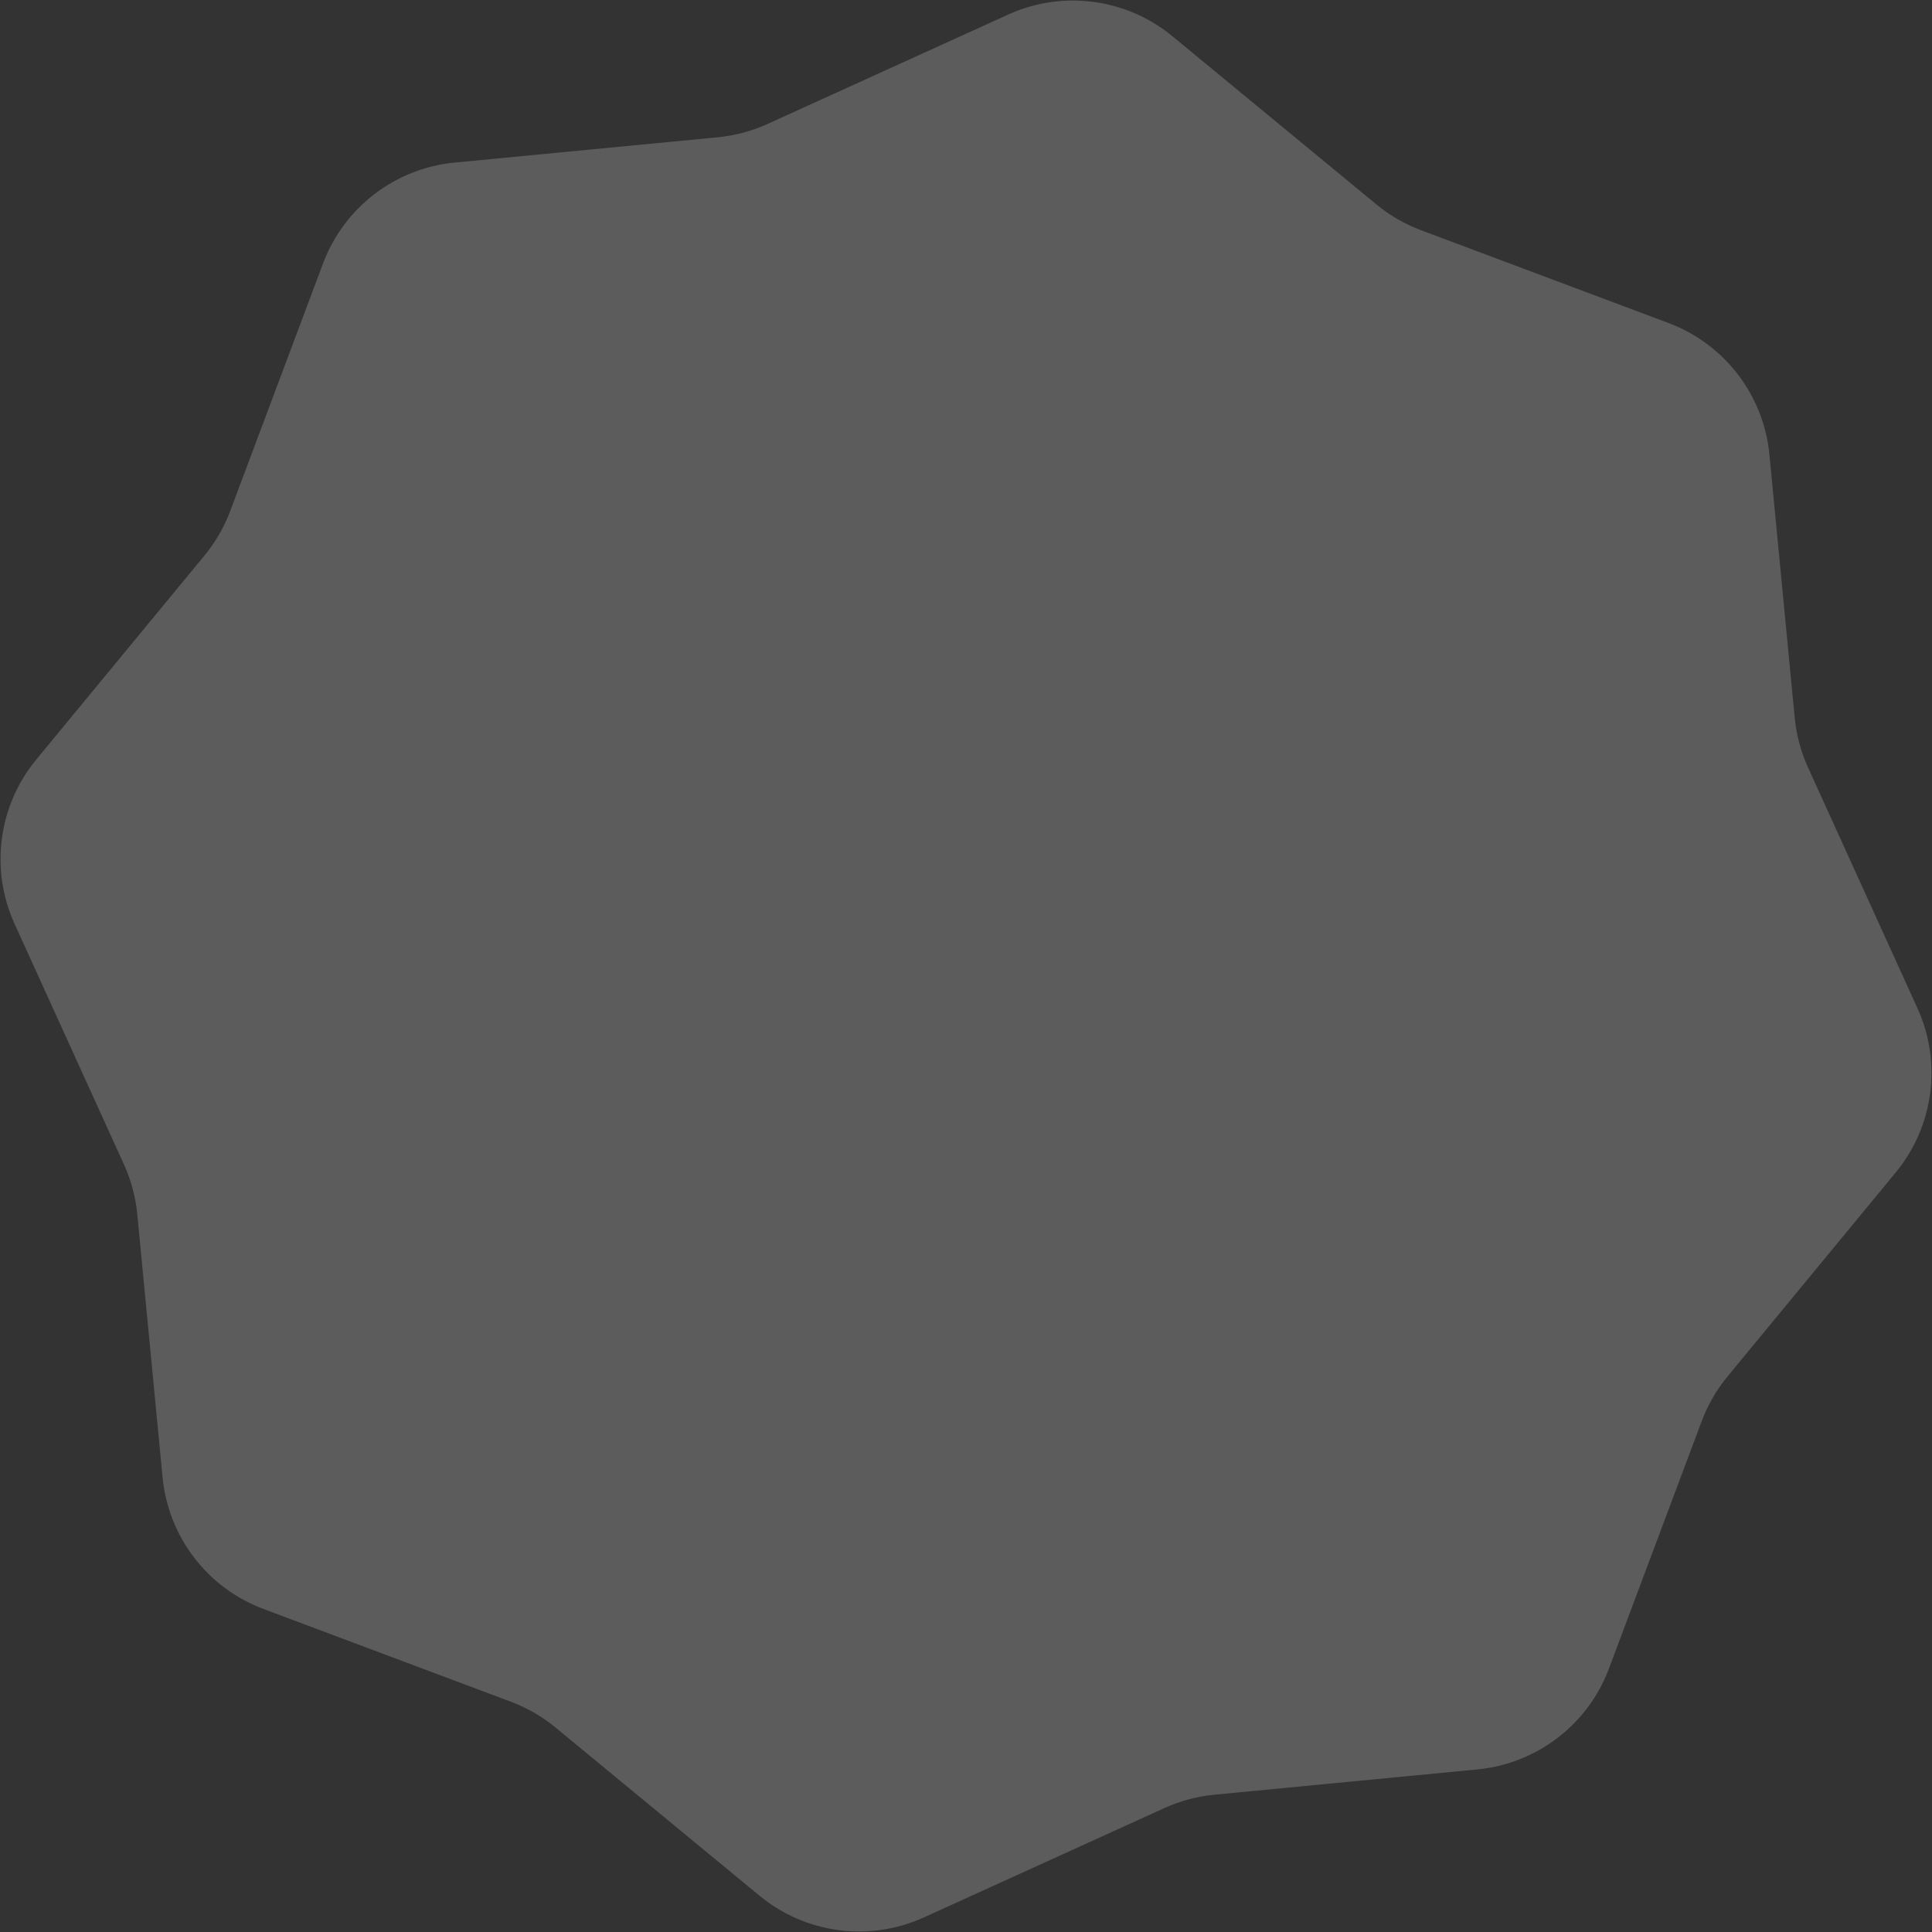 <svg width="716" height="716" viewBox="0 0 716 716" fill="none" xmlns="http://www.w3.org/2000/svg">
<rect x="0" y="0" width="716" height="716" fill="#333333" stroke="none"/>
<path d="M618.375 119.721C639.122 127.5 653.625 146.42 655.746 168.477L665.125 265.992C665.738 272.372 667.405 278.607 670.058 284.443L710.601 373.624C719.771 393.796 716.647 417.429 702.551 434.525L640.229 510.11C636.151 515.056 632.922 520.644 630.671 526.646L596.278 618.375C588.499 639.123 569.579 653.625 547.523 655.746L450.008 665.125C443.627 665.738 437.392 667.406 431.557 670.058L342.375 710.601C322.204 719.771 298.57 716.648 281.474 702.551L205.889 640.23C200.943 636.152 195.356 632.922 189.354 630.671L97.624 596.279C76.877 588.499 62.374 569.579 60.253 547.523L50.875 450.008C50.261 443.627 48.594 437.392 45.941 431.557L5.398 342.375C-3.772 322.204 -0.648 298.57 13.448 281.474L75.77 205.889C79.848 200.943 83.078 195.356 85.328 189.354L119.721 97.625C127.5 76.877 146.42 62.374 168.476 60.253L265.991 50.875C272.372 50.261 278.607 48.594 284.442 45.941L373.624 5.398C393.796 -3.772 417.429 -0.648 434.525 13.448L510.11 75.77C515.056 79.848 520.643 83.078 526.646 85.328L618.375 119.721Z" fill="white" fill-opacity="0.2"/>
</svg>
